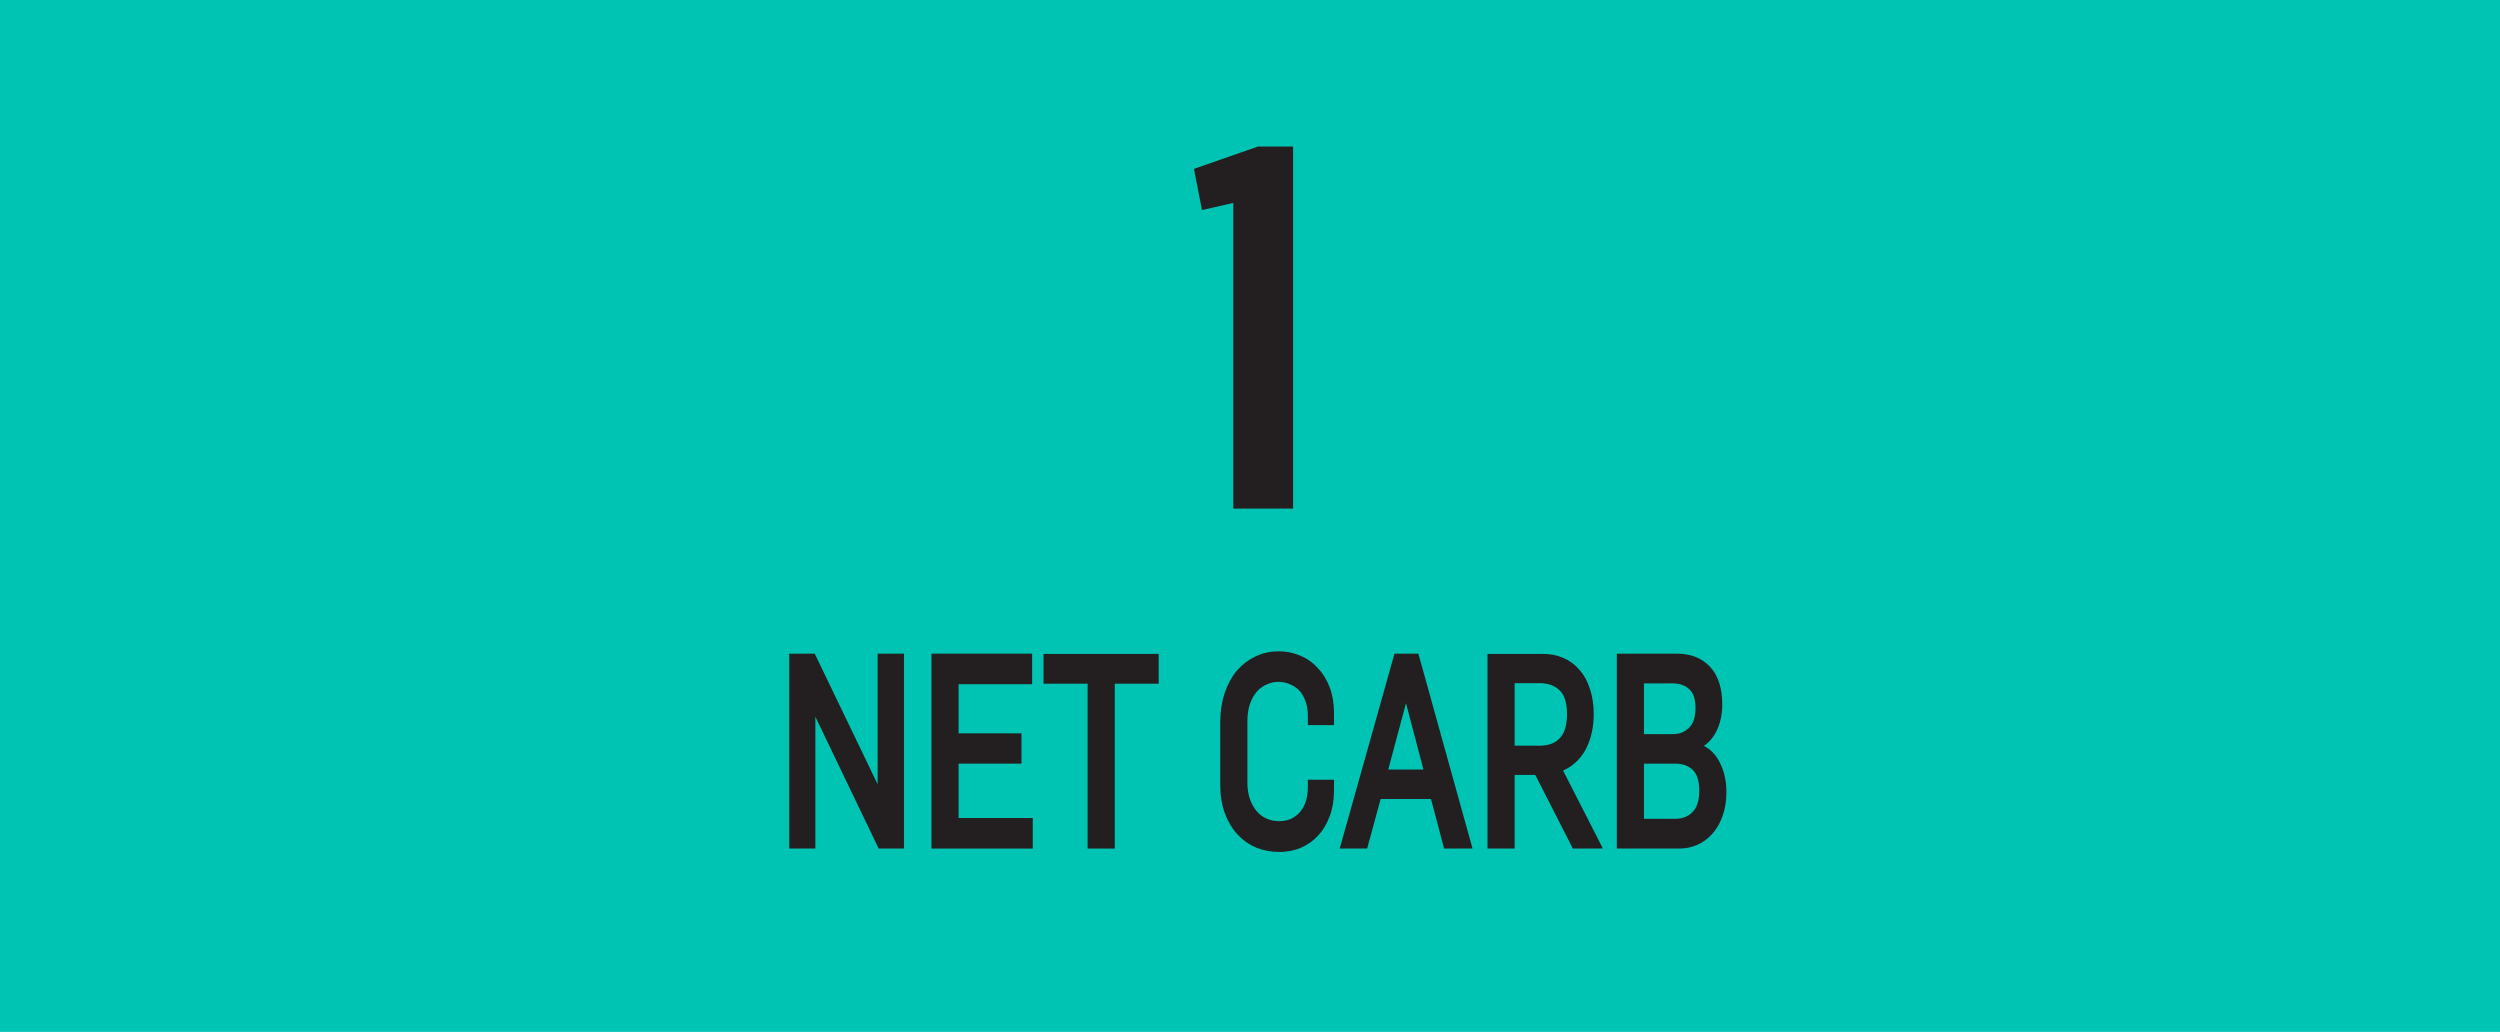 <svg xmlns="http://www.w3.org/2000/svg" fill="none" viewBox="0 0 580 240" height="240" width="580">
<rect fill="#00C4B3" height="239.4" width="580"></rect>
<path fill="#231F20" d="M286.128 47.078L278.853 48.729L277 39.178L291.821 34H300V118H286.128V47.078Z"></path>
<path stroke-width="1.8" stroke="#231F20" fill="#231F20" d="M376 152.548H389.029C391.996 152.548 394.335 153.46 396.048 155.284C397.791 157.109 398.663 159.845 398.663 163.494C398.663 165.683 398.22 167.649 397.333 169.392C396.446 171.095 395.1 172.352 393.295 173.163V173.224C395.406 173.791 396.981 175.048 398.021 176.994C399.091 178.94 399.626 181.19 399.626 183.744C399.626 185.771 399.336 187.555 398.755 189.095C398.204 190.636 397.455 191.913 396.507 192.926C395.589 193.94 394.519 194.71 393.295 195.237C392.103 195.724 390.849 195.967 389.534 195.967H376V152.548ZM388.662 190.859C390.558 190.859 392.103 190.251 393.295 189.034C394.519 187.818 395.131 185.953 395.131 183.44C395.131 180.926 394.534 179.102 393.341 177.967C392.149 176.832 390.589 176.264 388.662 176.264H380.496V190.859H388.662ZM388.111 171.217C389.855 171.217 391.308 170.649 392.47 169.514C393.663 168.338 394.259 166.595 394.259 164.284C394.259 161.933 393.678 160.251 392.516 159.237C391.384 158.183 389.946 157.656 388.203 157.656H380.496V171.217H388.111Z"></path>
<path stroke-width="1.8" stroke="#231F20" fill="#231F20" d="M346 152.608H358.02C359.579 152.608 361.017 152.892 362.332 153.46C363.678 154.027 364.825 154.879 365.773 156.014C366.752 157.108 367.501 158.487 368.021 160.149C368.571 161.771 368.847 163.635 368.847 165.744C368.847 167.162 368.694 168.541 368.388 169.879C368.082 171.217 367.623 172.453 367.011 173.588C366.4 174.683 365.62 175.635 364.672 176.446C363.754 177.257 362.653 177.865 361.369 178.271L370.406 195.967H365.452L356.735 178.879H350.496V195.967H346V152.608ZM357.24 173.892C359.503 173.892 361.262 173.223 362.516 171.885C363.8 170.548 364.442 168.48 364.442 165.683C364.442 162.804 363.77 160.737 362.424 159.48C361.109 158.223 359.35 157.595 357.148 157.595H350.496V173.892H357.24Z"></path>
<path stroke-width="1.8" stroke="#231F20" fill="#231F20" d="M324.203 152.548H328.378L340.444 195.967H335.718L332.69 184.474H319.616L316.496 195.967H312L324.203 152.548ZM331.406 179.426L326.222 159.724H326.176L320.9 179.426H331.406Z"></path>
<path stroke-width="1.8" stroke="#231F20" fill="#231F20" d="M296.8 196.757C295.056 196.757 293.405 196.453 291.845 195.845C290.285 195.196 288.924 194.243 287.762 192.987C286.6 191.73 285.682 190.189 285.009 188.365C284.336 186.541 284 184.432 284 182.041V167.568C284 165.176 284.321 163.027 284.963 161.122C285.606 159.176 286.493 157.534 287.624 156.196C288.786 154.858 290.132 153.824 291.661 153.095C293.221 152.365 294.888 152 296.662 152C298.283 152 299.812 152.304 301.25 152.912C302.687 153.48 303.941 154.351 305.012 155.527C306.113 156.662 306.984 158.061 307.626 159.723C308.269 161.385 308.59 163.291 308.59 165.439V167.324H304.323V166.108C304.323 164.649 304.109 163.372 303.681 162.277C303.283 161.182 302.733 160.27 302.03 159.541C301.326 158.811 300.5 158.264 299.552 157.899C298.635 157.493 297.641 157.291 296.57 157.291C295.53 157.291 294.521 157.514 293.542 157.959C292.564 158.365 291.692 158.993 290.927 159.845C290.193 160.696 289.597 161.75 289.138 163.007C288.71 164.264 288.496 165.723 288.496 167.385V181.554C288.496 183.095 288.71 184.473 289.138 185.689C289.566 186.905 290.147 187.939 290.881 188.791C291.616 189.642 292.487 190.291 293.496 190.737C294.506 191.183 295.607 191.405 296.8 191.405C297.839 191.405 298.818 191.223 299.736 190.858C300.653 190.453 301.448 189.885 302.121 189.155C302.794 188.426 303.329 187.514 303.727 186.419C304.125 185.324 304.323 184.047 304.323 182.588V181.797H308.59V183.318C308.59 185.507 308.269 187.432 307.626 189.095C307.015 190.757 306.174 192.155 305.103 193.291C304.033 194.426 302.779 195.297 301.341 195.905C299.934 196.473 298.421 196.757 296.8 196.757Z"></path>
<path stroke-width="1.8" stroke="#231F20" fill="#231F20" d="M253.23 157.717H243V152.608H267.911V157.717H257.726V195.967H253.23V157.717Z"></path>
<path stroke-width="1.8" stroke="#231F20" fill="#231F20" d="M217 152.548H238.562V157.838H221.496V171.034H236.085V176.264H221.496V190.676H238.7V195.967H217V152.548Z"></path>
<path stroke-width="1.8" stroke="#231F20" fill="#231F20" d="M184 152.548H188.45L204.415 185.69H204.507V152.548H208.819V195.967H204.415L188.358 162.521H188.267V195.967H184V152.548Z"></path>
</svg>
